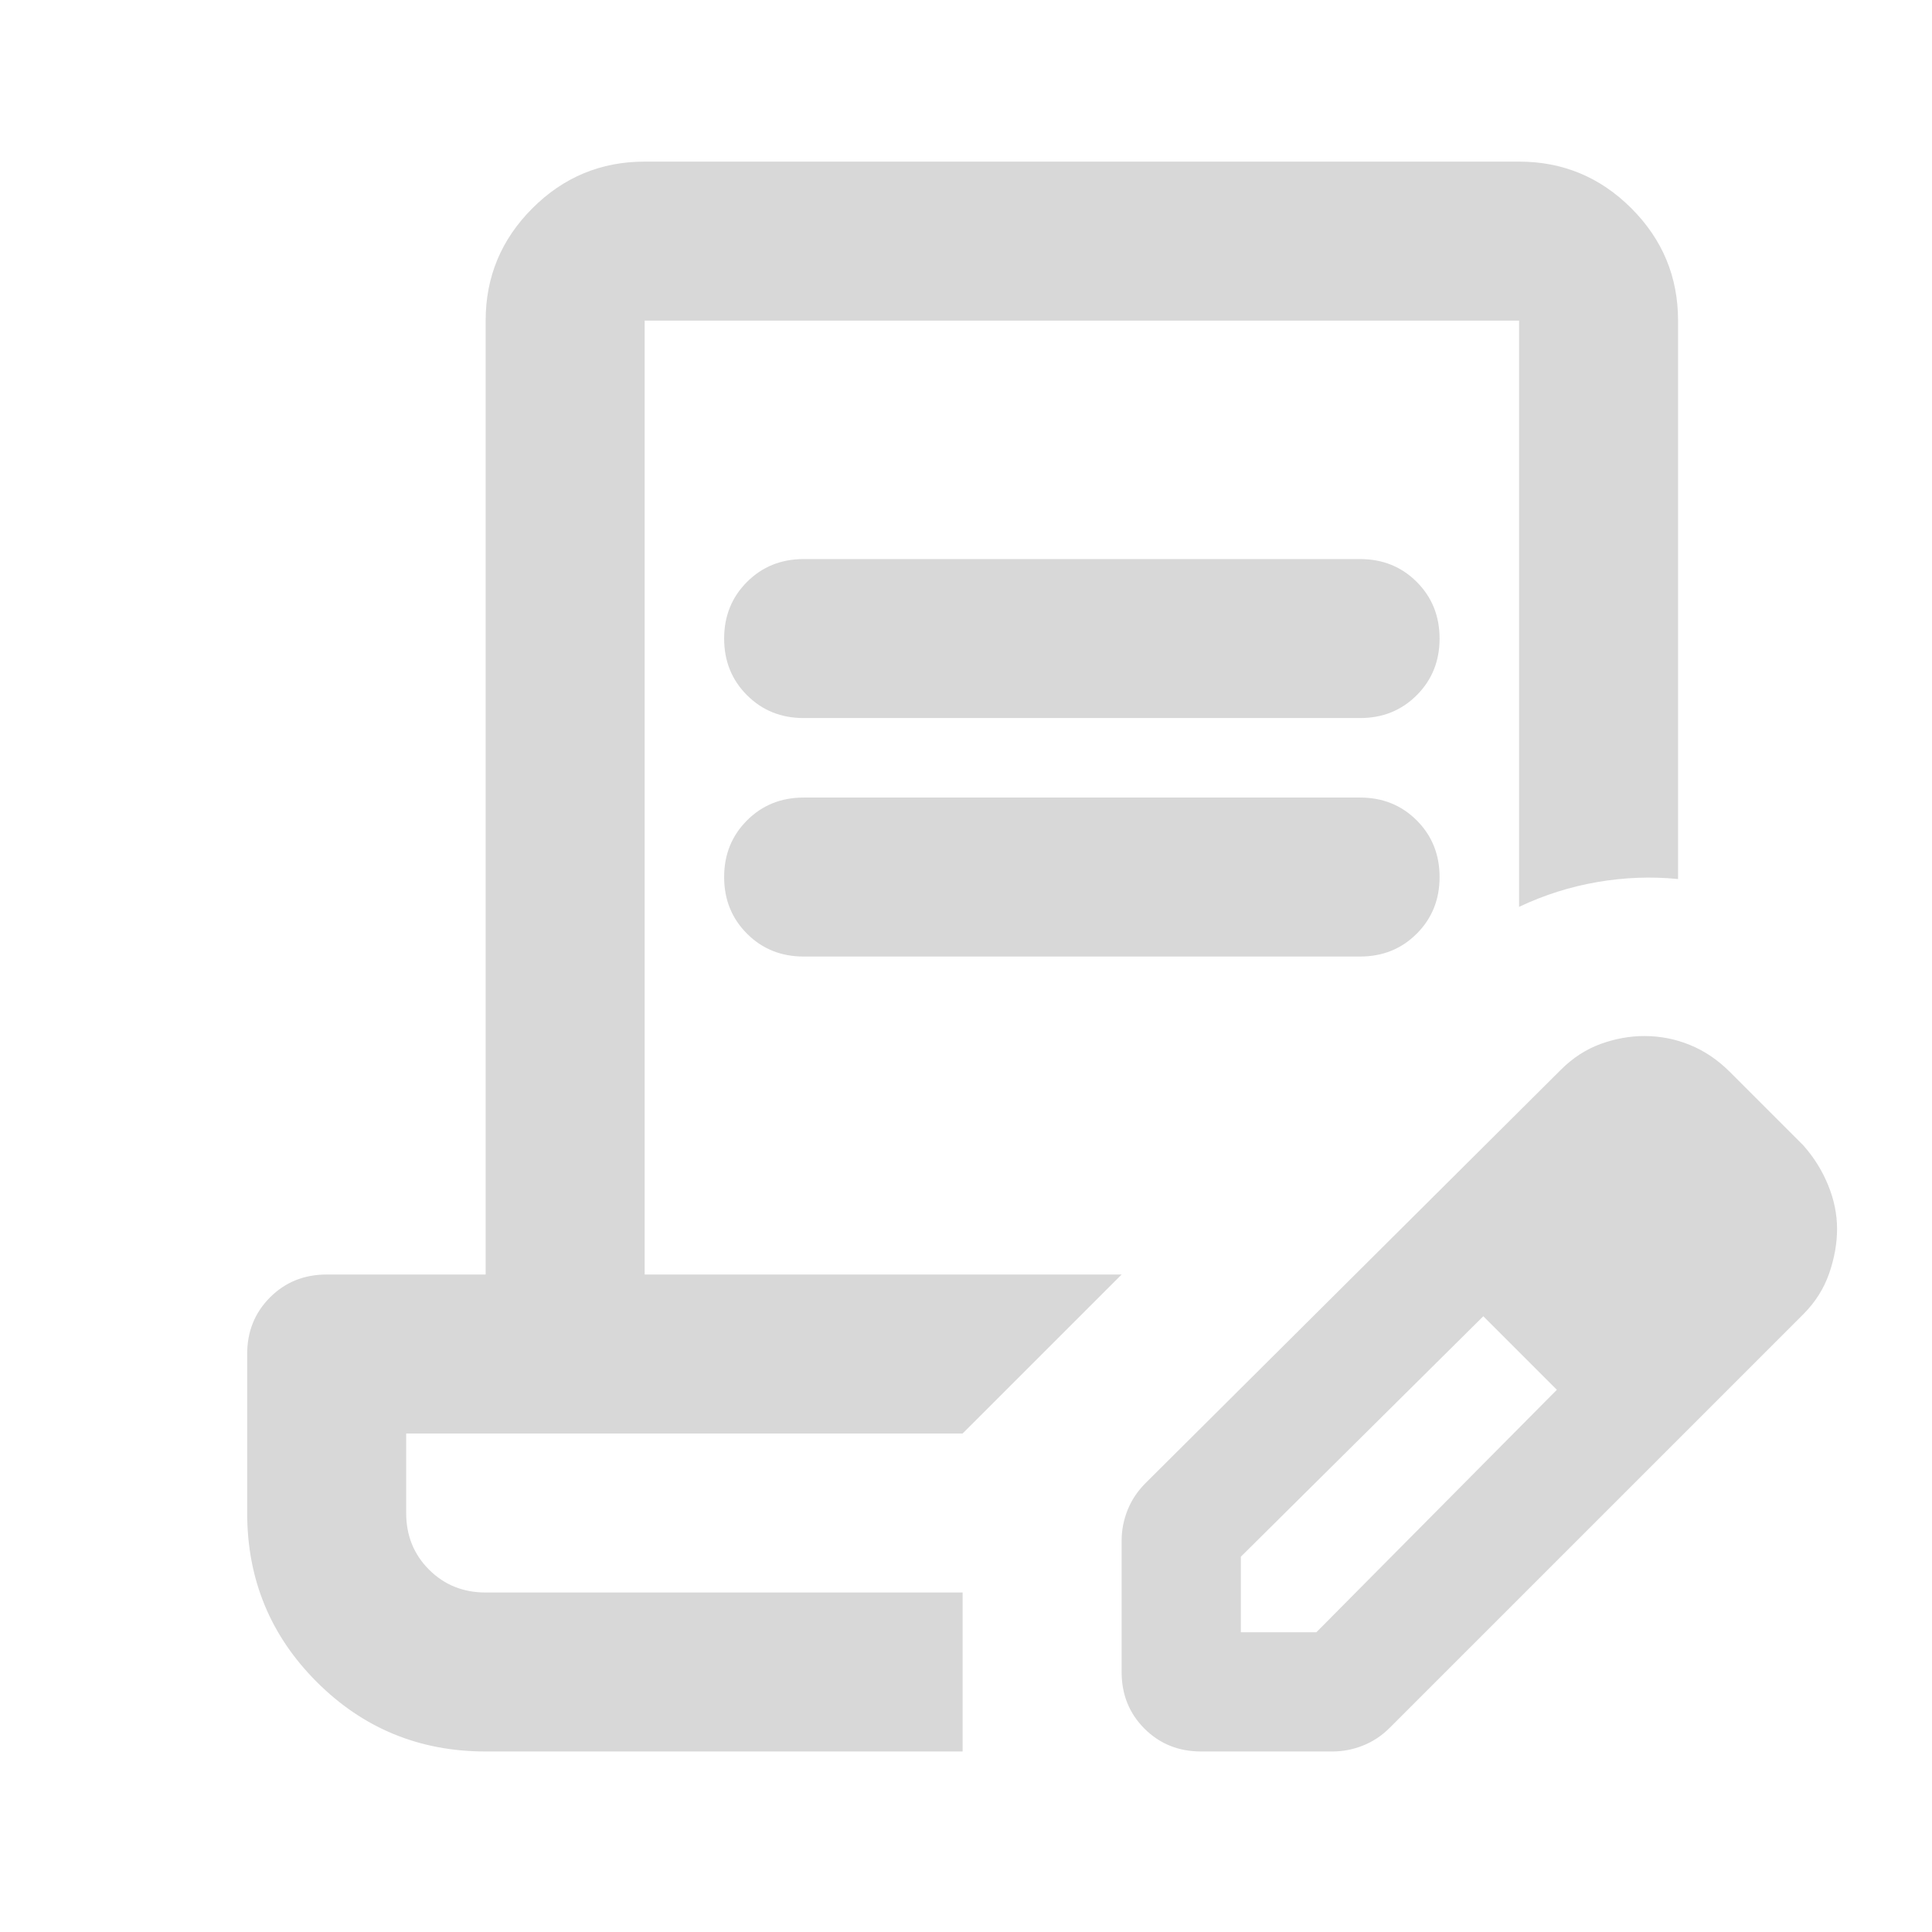<svg width="80" height="80" viewBox="0 0 80 80" fill="none" xmlns="http://www.w3.org/2000/svg">
<path d="M33.277 23.15H56.319C57.251 23.15 58.033 23.465 58.664 24.096C59.295 24.727 59.61 25.509 59.61 26.442C59.61 27.374 59.295 28.156 58.664 28.787C58.033 29.418 57.251 29.733 56.319 29.733H33.277C32.344 29.733 31.563 29.418 30.932 28.787C30.301 28.156 29.985 27.374 29.985 26.442C29.985 25.509 30.301 24.727 30.932 24.096C31.563 23.465 32.344 23.15 33.277 23.15ZM33.277 33.025H56.319C57.251 33.025 58.033 33.34 58.664 33.971C59.295 34.602 59.61 35.384 59.61 36.317C59.61 37.249 59.295 38.031 58.664 38.662C58.033 39.293 57.251 39.608 56.319 39.608H33.277C32.344 39.608 31.563 39.293 30.932 38.662C30.301 38.031 29.985 37.249 29.985 36.317C29.985 35.384 30.301 34.602 30.932 33.971C31.563 33.34 32.344 33.025 33.277 33.025ZM39.86 72.525H20.11C17.367 72.525 15.036 71.565 13.116 69.645C11.195 67.725 10.235 65.393 10.235 62.65V56.067C10.235 55.134 10.551 54.352 11.182 53.721C11.813 53.09 12.594 52.775 13.527 52.775H20.11V13.275C20.11 11.465 20.755 9.915 22.044 8.626C23.333 7.336 24.883 6.692 26.694 6.692H62.902C64.712 6.692 66.262 7.336 67.552 8.626C68.841 9.915 69.485 11.465 69.485 13.275V36.399C68.388 36.289 67.277 36.33 66.153 36.522C65.028 36.714 63.944 37.057 62.902 37.551V13.275H26.694V52.775H46.444L39.86 59.358H16.819V62.65C16.819 63.583 17.134 64.364 17.765 64.995C18.396 65.626 19.178 65.942 20.11 65.942H39.86V72.525ZM46.444 69.233V63.802C46.444 63.363 46.526 62.938 46.691 62.527C46.855 62.115 47.102 61.745 47.431 61.416L64.63 44.299C65.124 43.805 65.672 43.449 66.276 43.229C66.879 43.01 67.483 42.9 68.086 42.9C68.745 42.9 69.376 43.023 69.979 43.27C70.583 43.517 71.131 43.888 71.625 44.381L74.67 47.426C75.109 47.92 75.451 48.468 75.698 49.072C75.945 49.675 76.069 50.279 76.069 50.882C76.069 51.486 75.959 52.103 75.74 52.734C75.52 53.365 75.163 53.927 74.67 54.421L57.553 71.537C57.224 71.867 56.854 72.114 56.442 72.278C56.031 72.443 55.605 72.525 55.167 72.525H49.735C48.803 72.525 48.021 72.21 47.39 71.579C46.759 70.948 46.444 70.166 46.444 69.233ZM51.381 67.588H54.508L64.466 57.548L62.984 55.984L61.421 54.503L51.381 64.46V67.588ZM62.984 55.984L61.421 54.503L64.466 57.548L62.984 55.984Z" fill="#D8D8D8"/>
</svg>
